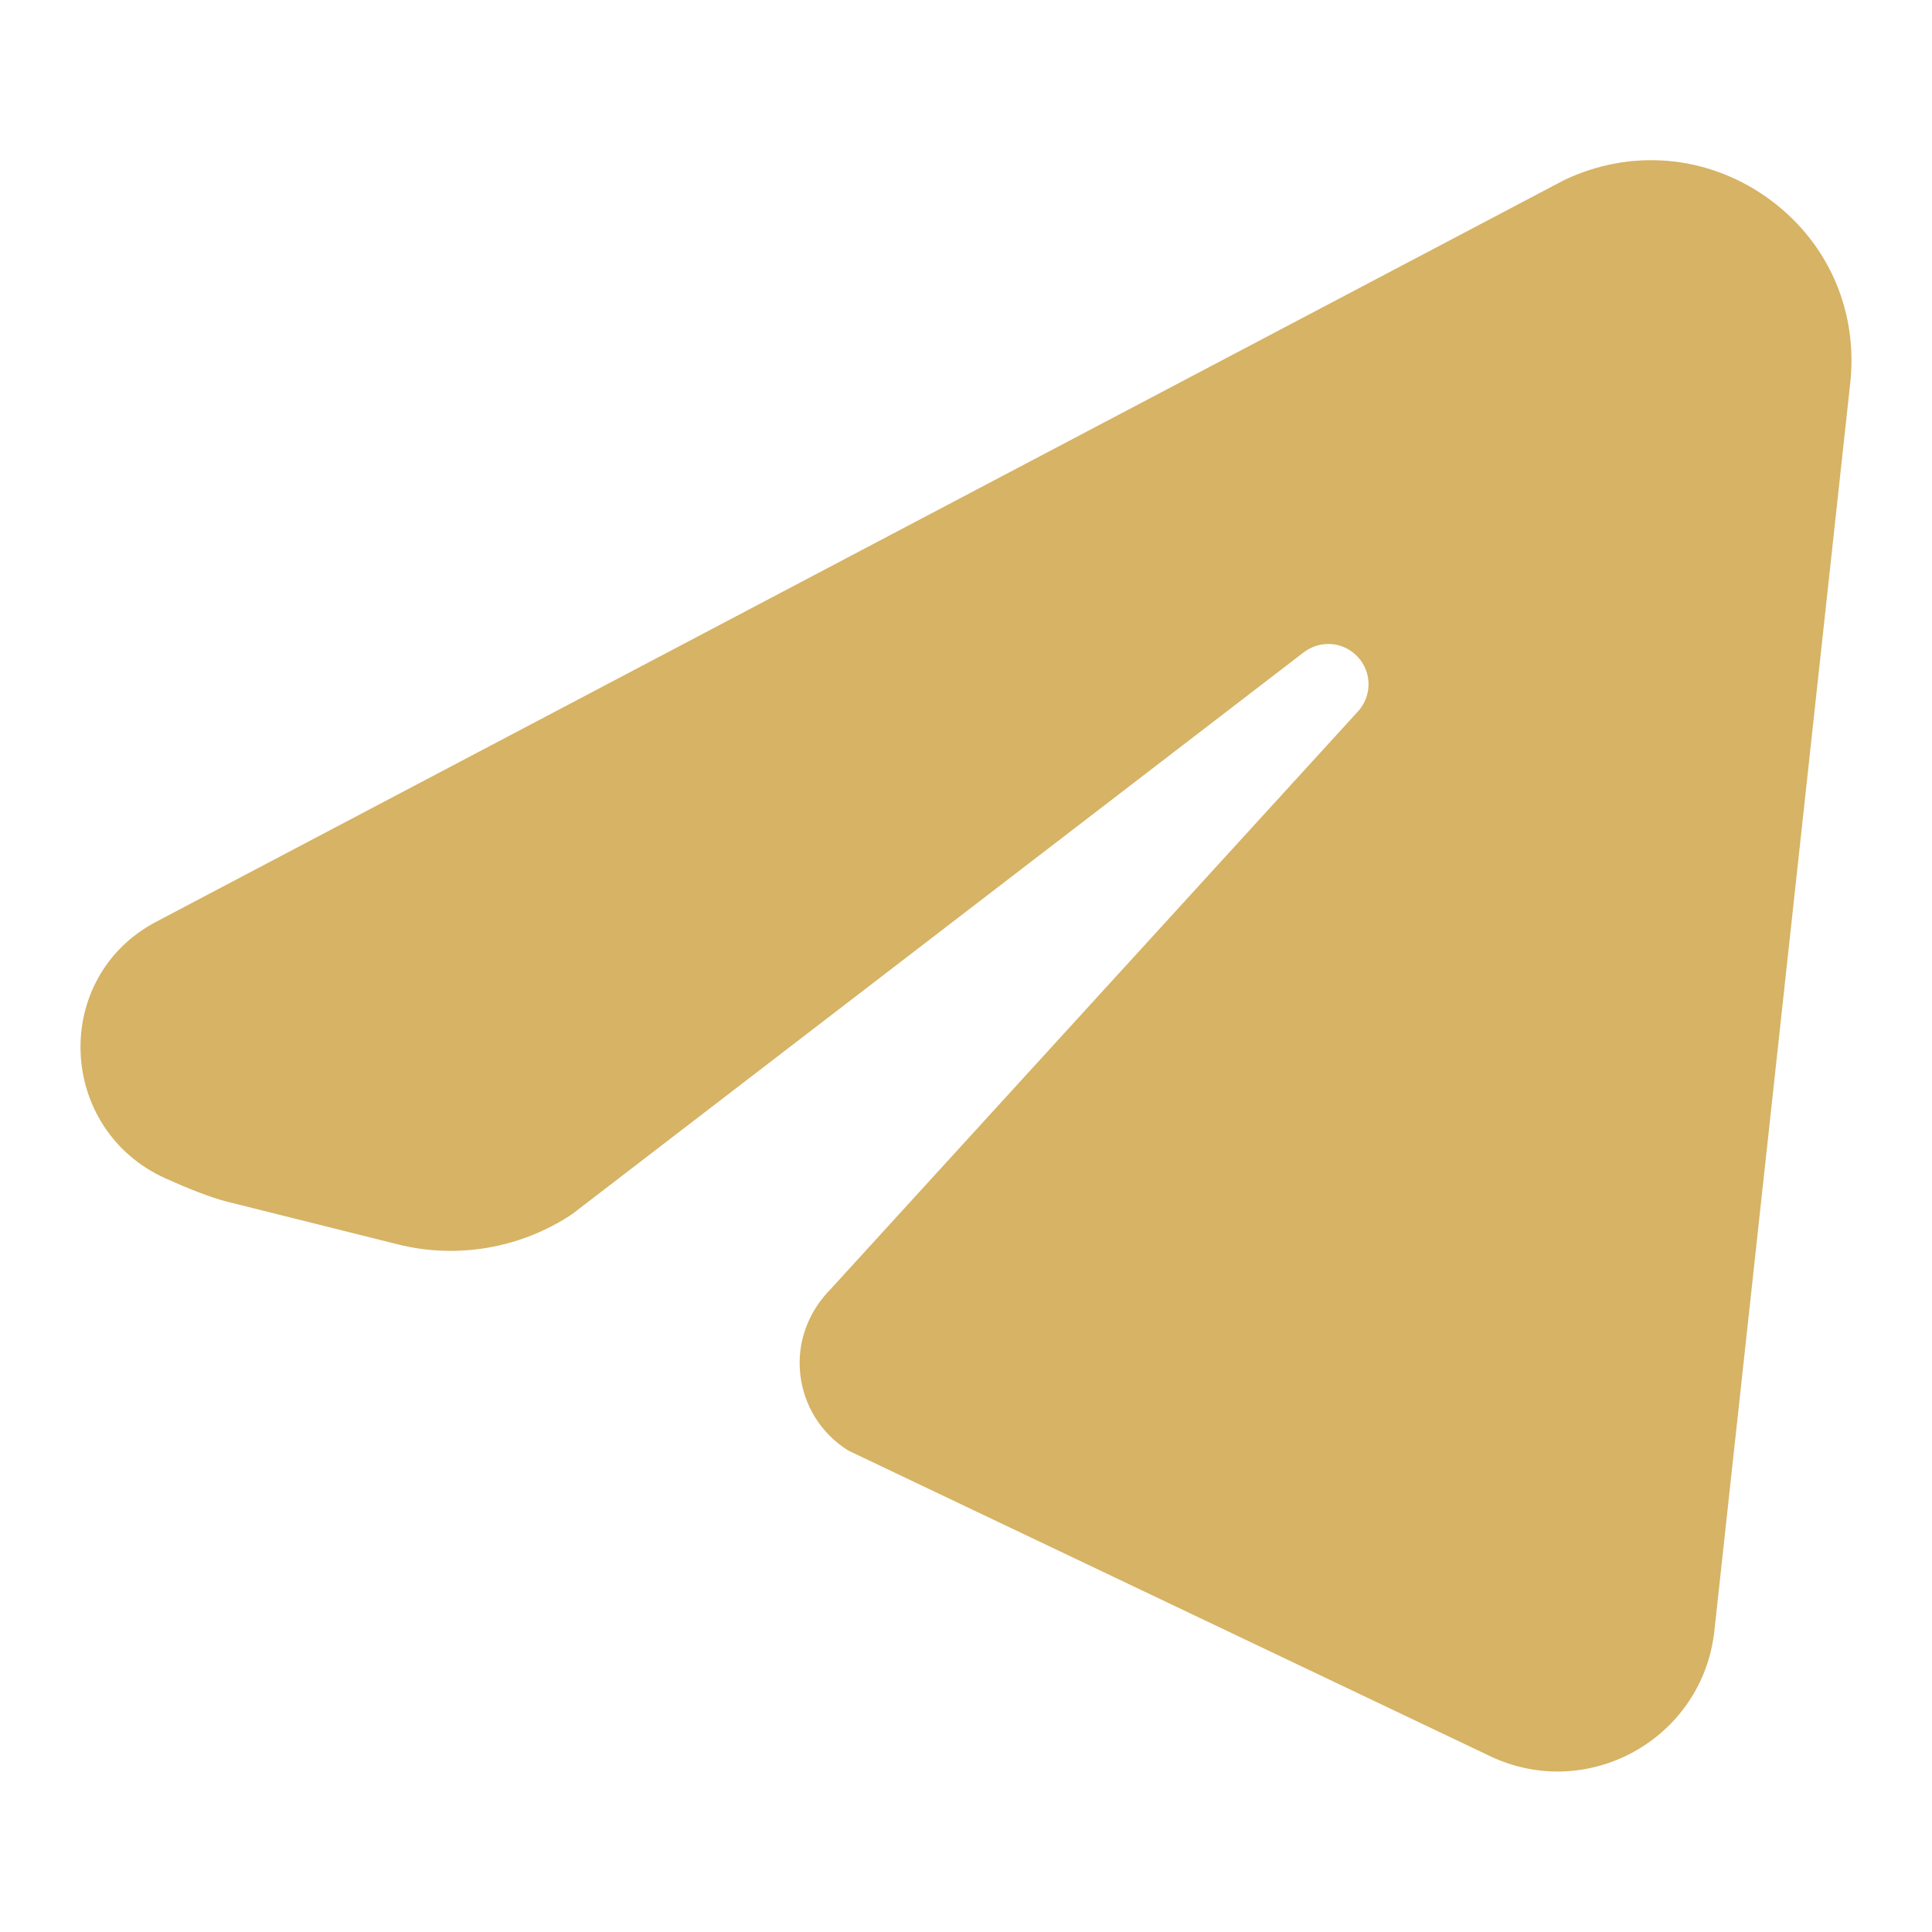 <svg class="" xmlns="http://www.w3.org/2000/svg" xmlns:xlink="http://www.w3.org/1999/xlink" viewBox="0,0,256,256" width="16px" height="16px" fill-rule="nonzero">
  <g fill="#D6B365" fill-rule="nonzero" stroke="none" stroke-width="1" stroke-linecap="butt" stroke-linejoin="miter" stroke-miterlimit="10" stroke-dasharray="" stroke-dashoffset="0" font-family="none" font-weight="none" font-size="none" text-anchor="none" style="mix-blend-mode: normal"><g transform="scale(10.667,10.667)"><path d="M21.936,2.444c-0.745,-0.521 -1.683,-0.599 -2.506,-0.207l-17.488,9.212c-1.312,0.691 -1.235,2.581 0.116,3.19c0.289,0.13 0.541,0.228 0.738,0.282l2.144,0.536c0.739,0.186 1.531,0.049 2.167,-0.375l9.088,-6.979c0.207,-0.158 0.499,-0.133 0.673,0.059c0.176,0.19 0.176,0.483 0.001,0.675l-6.544,7.169c-0.292,0.294 -0.427,0.676 -0.384,1.065c0.043,0.389 0.257,0.732 0.587,0.942l0.035,0.018l7.945,3.783c1.217,0.58 2.642,-0.216 2.788,-1.556l1.691,-15.531c0.088,-0.907 -0.304,-1.76 -1.051,-2.283z"></path></g>
  </g>
</svg>